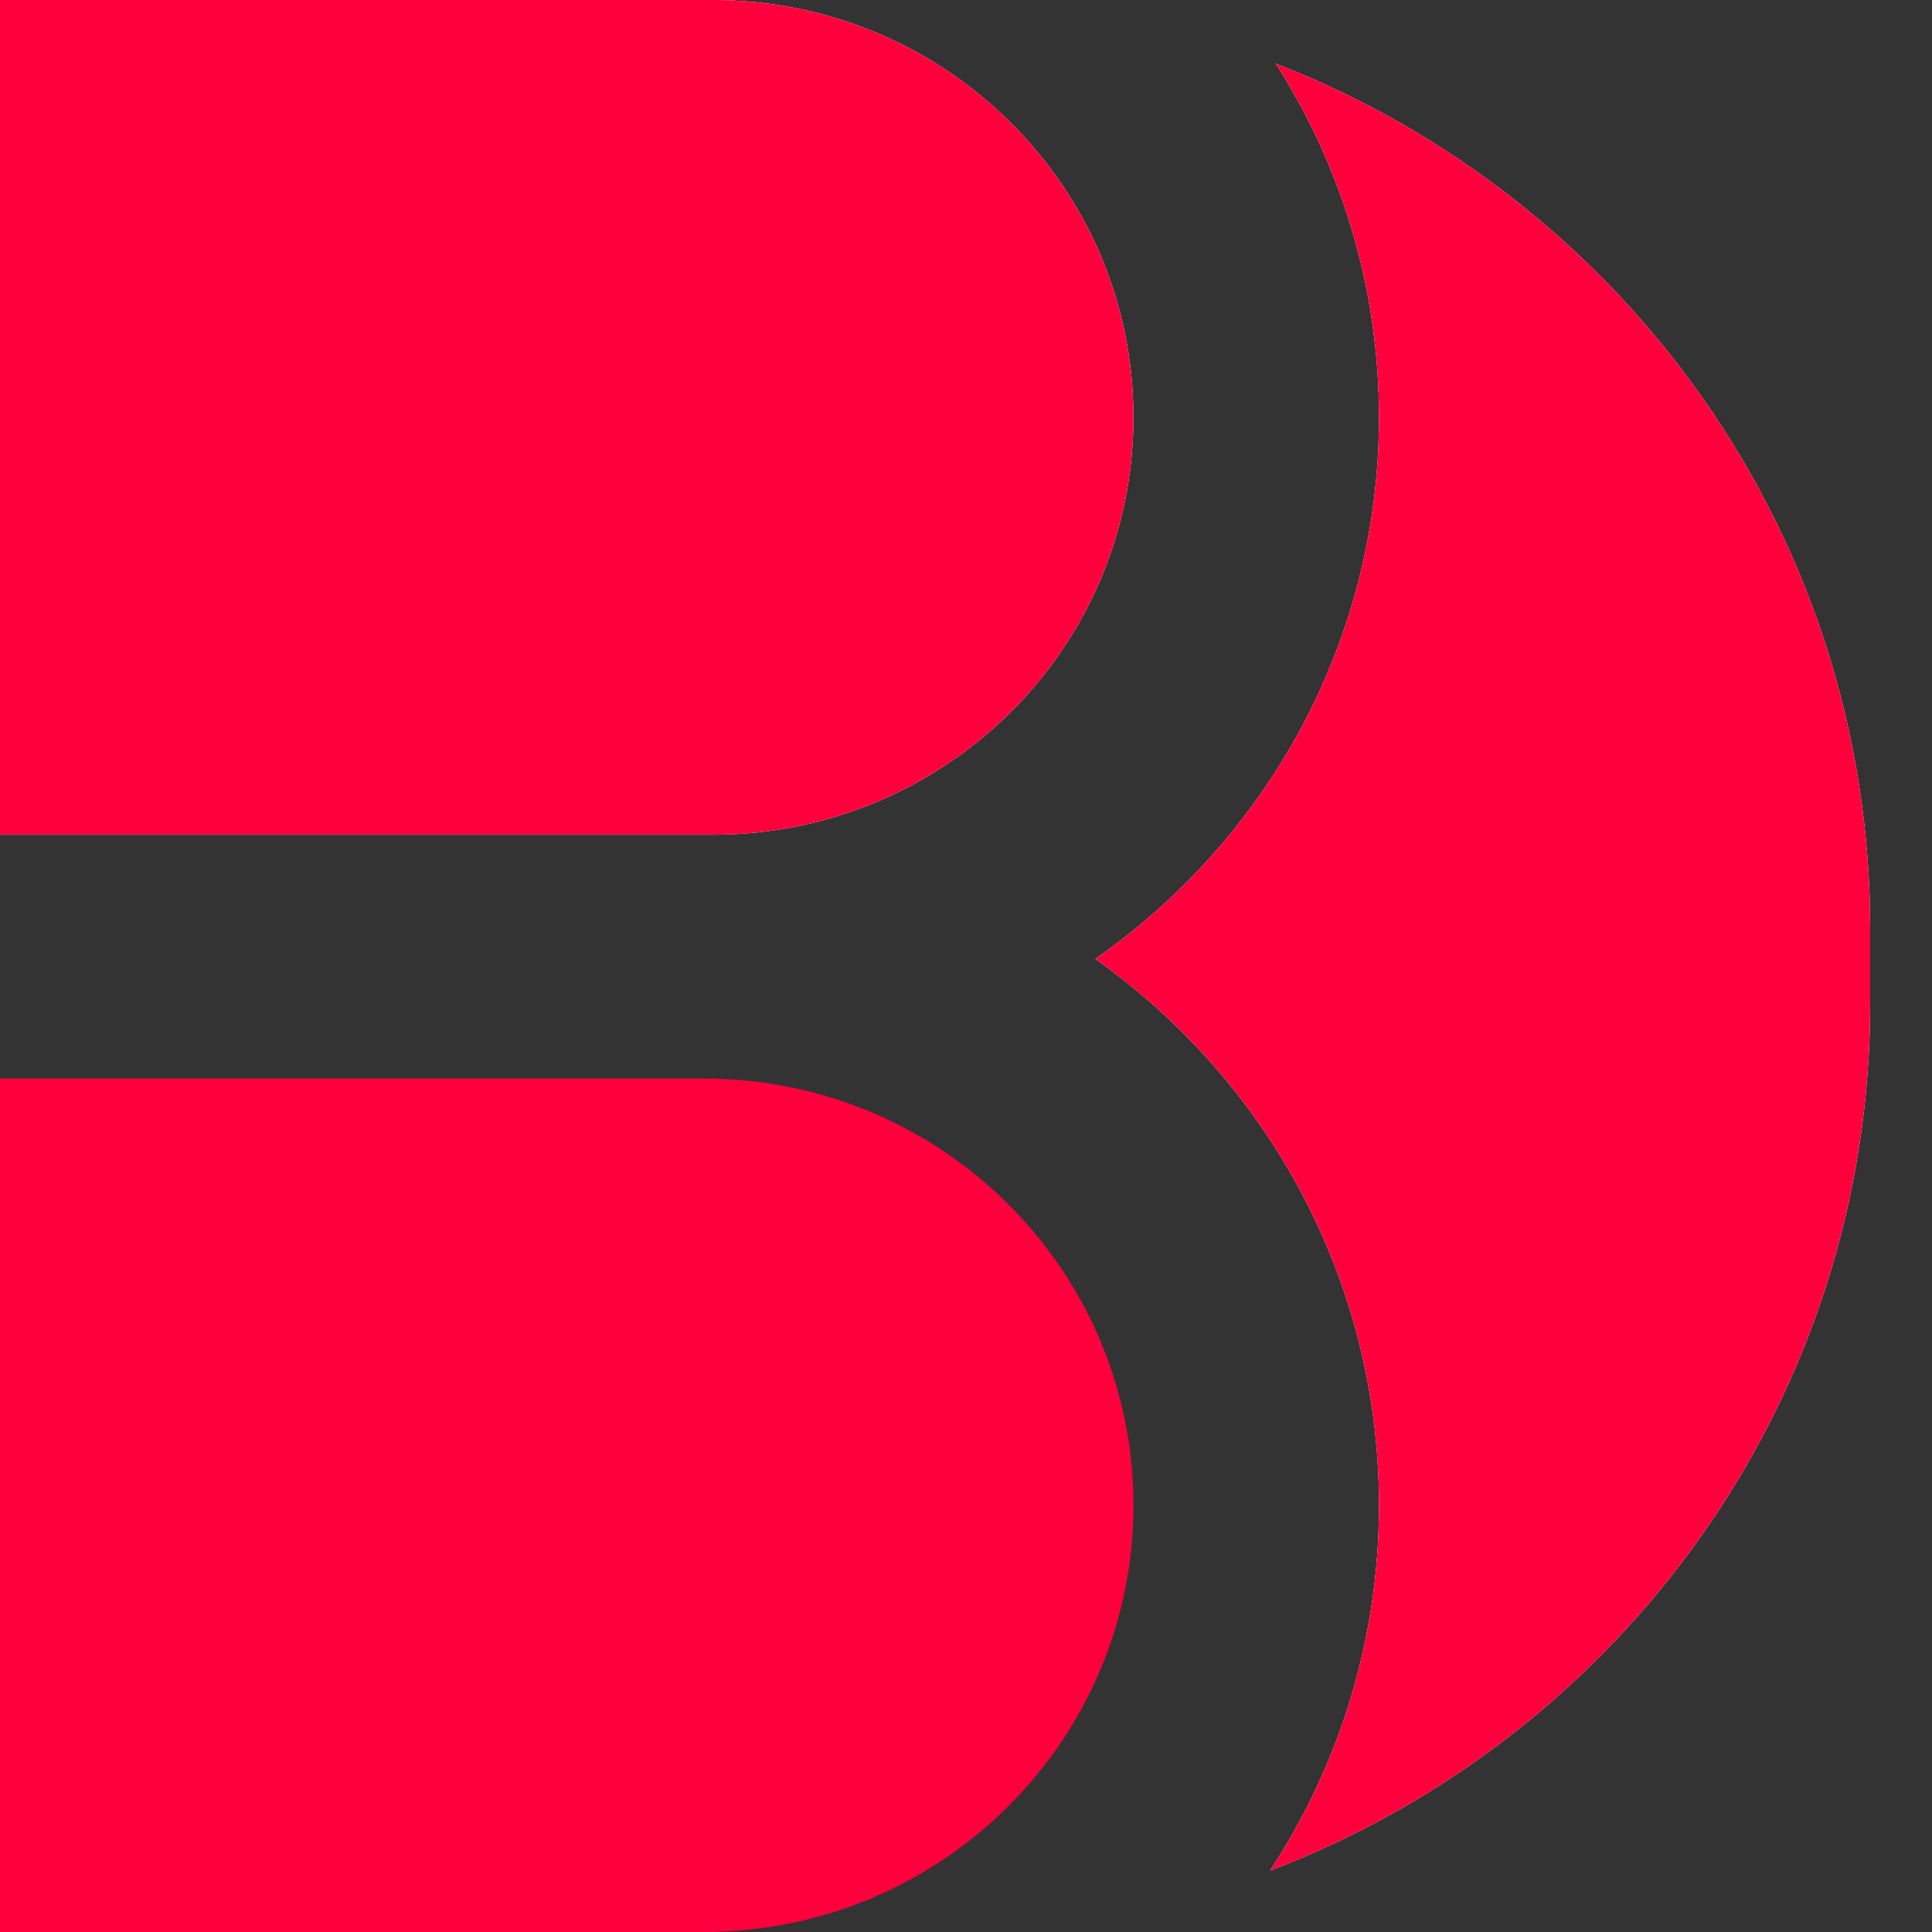 <svg
  width="40"
  height="40"
  viewBox="0 0 40 40"
  fill="none"
  xmlns="http://www.w3.org/2000/svg"
>
  <rect x="0" y="0" width="40" height="40" fill="#333333" stroke="none"/>
  <path
    d="M0 22.33V40H14.569C19.483 40 23.467 36.044 23.467 31.165C23.467 26.286 19.483 22.33 14.569 22.33H0Z"
    fill="#FF003D"
  />
  <path
    d="M14.764 0H0V17.282H14.569H14.764C19.57 17.282 23.467 13.413 23.467 8.641C23.467 3.869 19.57 0 14.764 0Z"
    fill="white"
  />
  <path
    d="M14.764 0H0V17.282H14.569H14.764C19.57 17.282 23.467 13.413 23.467 8.641C23.467 3.869 19.57 0 14.764 0Z"
    fill="#FF003D"
  />
  <path
    d="M26.295 38.73C33.562 35.961 38.72 28.967 38.72 20.777V19.223C38.72 11.078 33.618 4.115 26.413 1.316C27.767 3.434 28.551 5.946 28.551 8.641C28.551 13.278 26.229 17.376 22.677 19.853C26.233 22.37 28.551 26.499 28.551 31.165C28.551 33.956 27.722 36.554 26.295 38.73Z"
    fill="white"
  />
  <path
    d="M26.295 38.73C33.562 35.961 38.72 28.967 38.72 20.777V19.223C38.72 11.078 33.618 4.115 26.413 1.316C27.767 3.434 28.551 5.946 28.551 8.641C28.551 13.278 26.229 17.376 22.677 19.853C26.233 22.37 28.551 26.499 28.551 31.165C28.551 33.956 27.722 36.554 26.295 38.73Z"
    fill="#FF003D"
  />
</svg>
